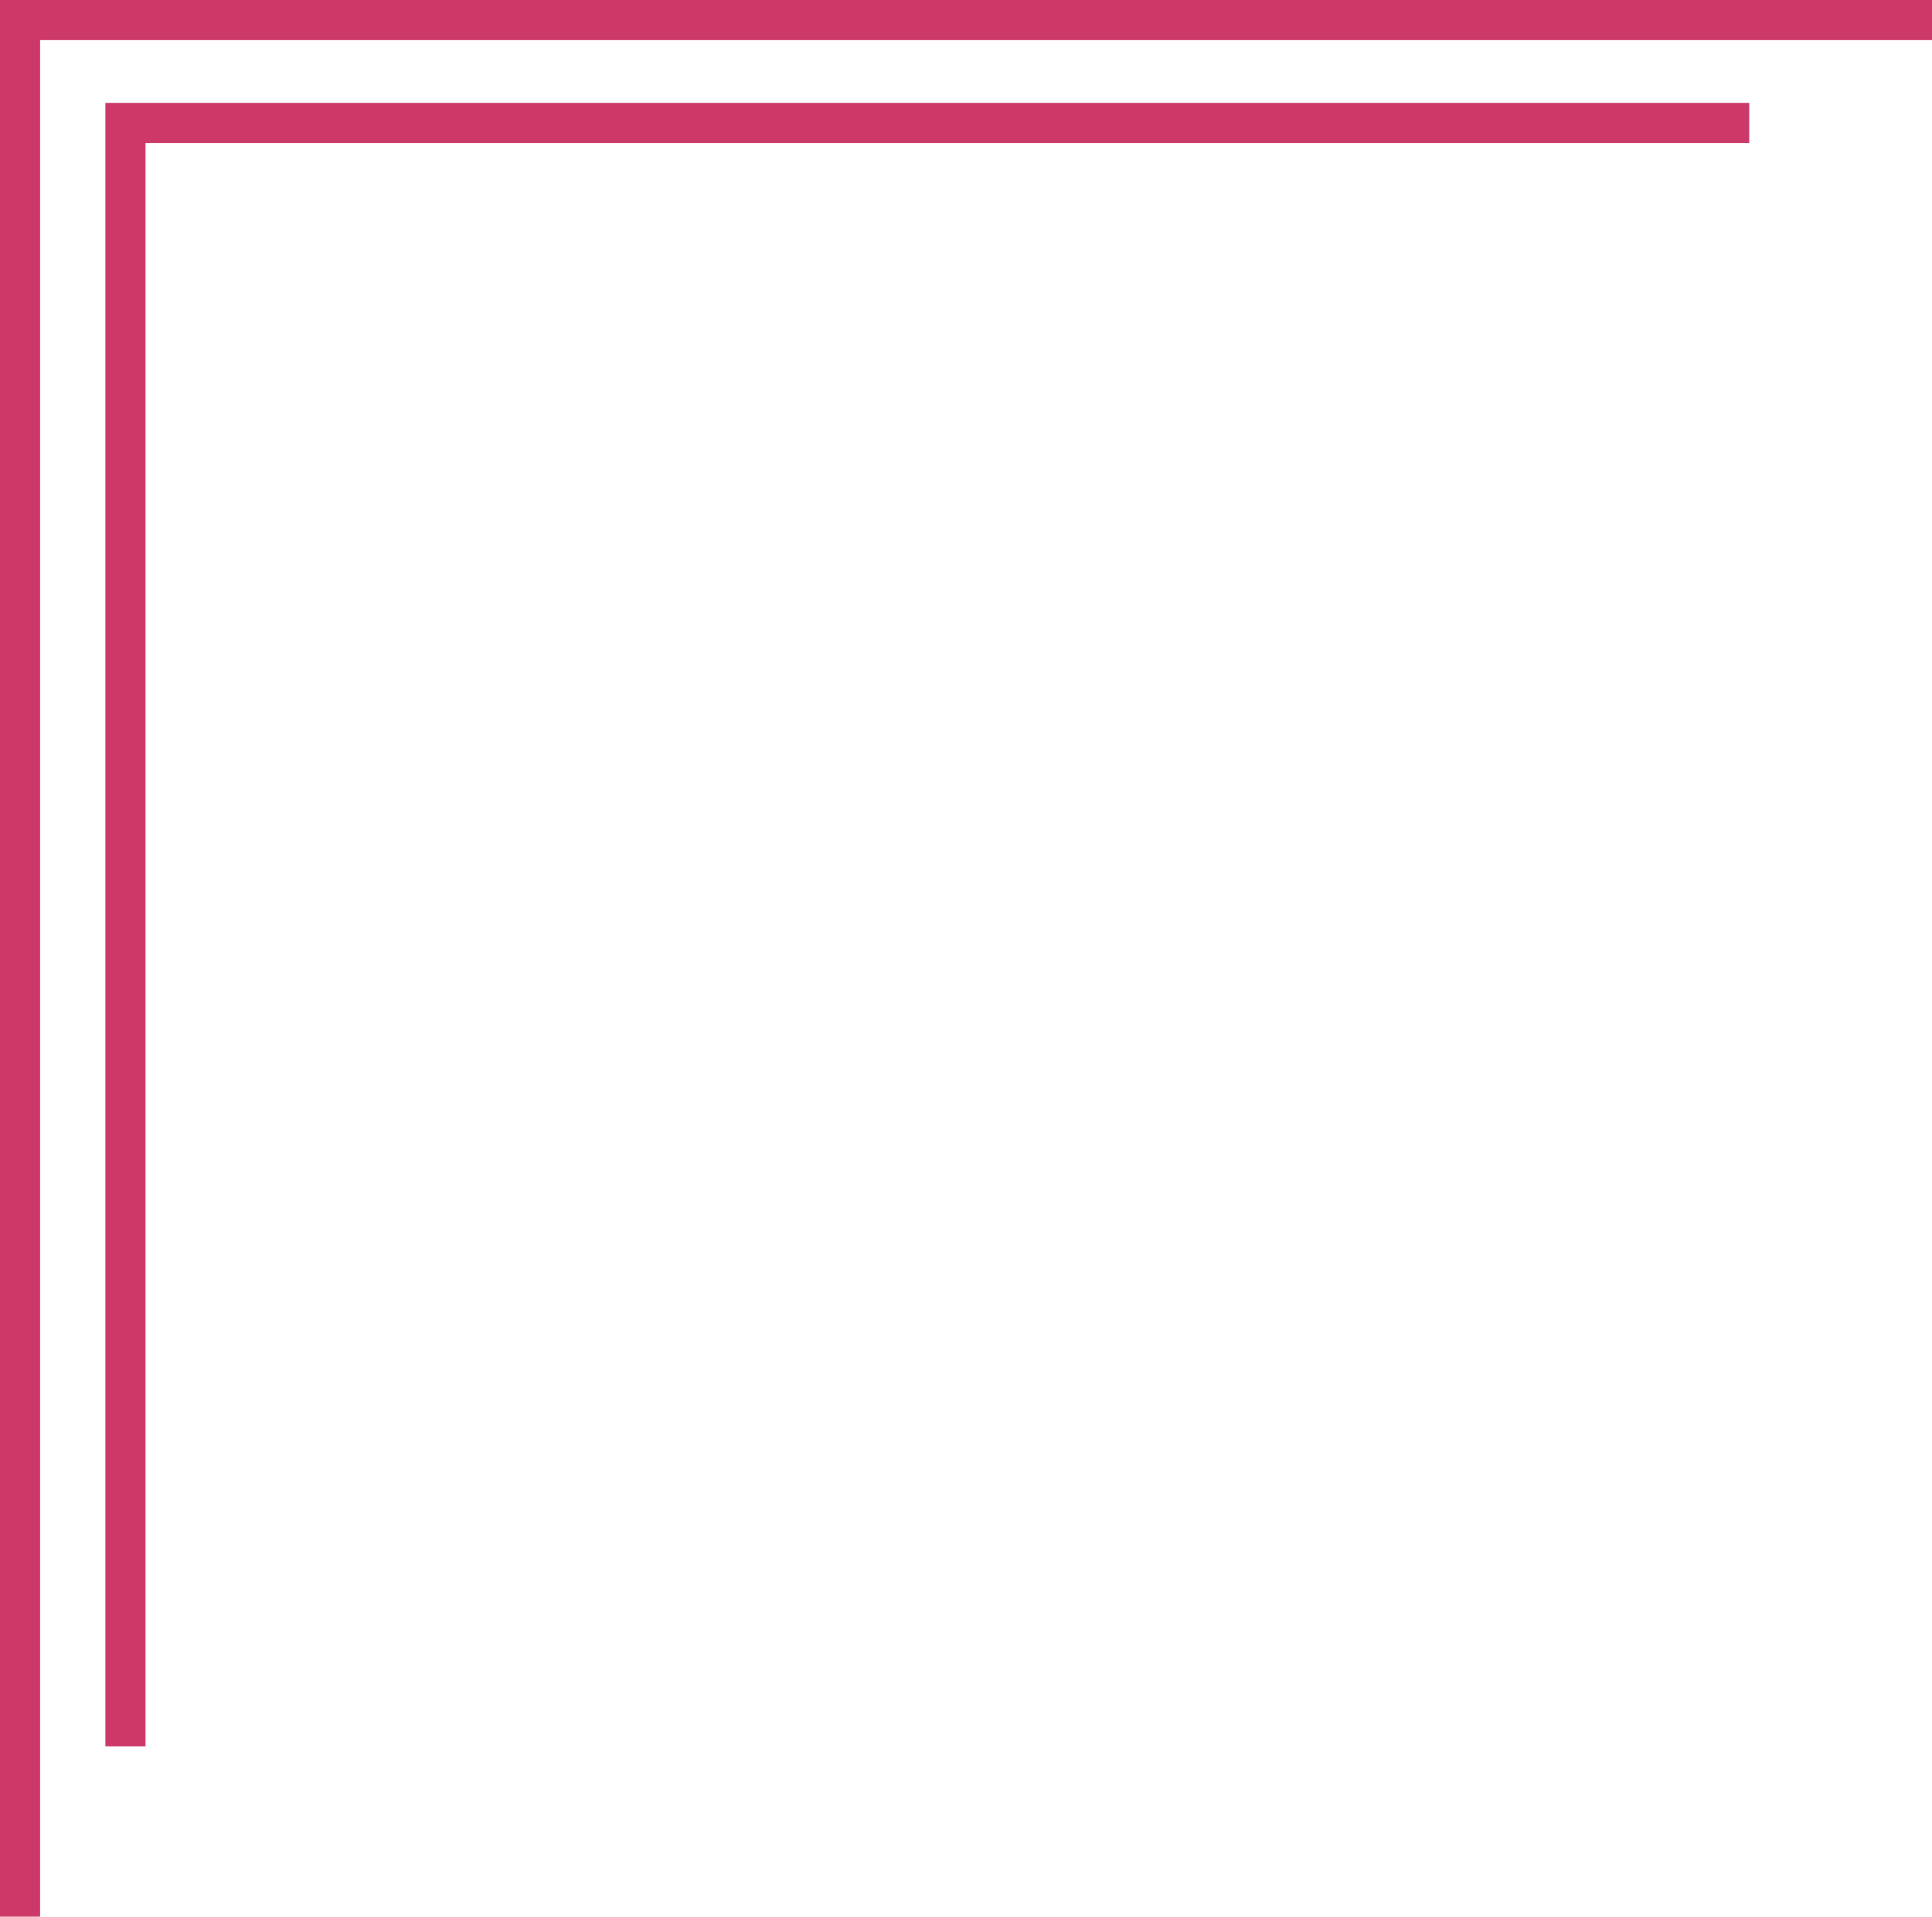 <?xml version="1.0" encoding="UTF-8" standalone="no"?><svg xmlns="http://www.w3.org/2000/svg" xmlns:xlink="http://www.w3.org/1999/xlink" baseProfile="tiny" fill="#000000" height="764" preserveAspectRatio="xMidYMid meet" version="1.2" viewBox="0.0 0.0 770.0 764.0" width="770" zoomAndPan="magnify"><g id="change1_1"><path d="M770 0L16 0 6 0 0 0 0 764 16 764 16 16 770 16z" fill="#cc3969"/></g><g id="change1_2"><path d="M697.158 41L58 41 42 41 42 57 42 696.157 58 696.157 58 57 697.158 57z" fill="#cc3969"/></g></svg>